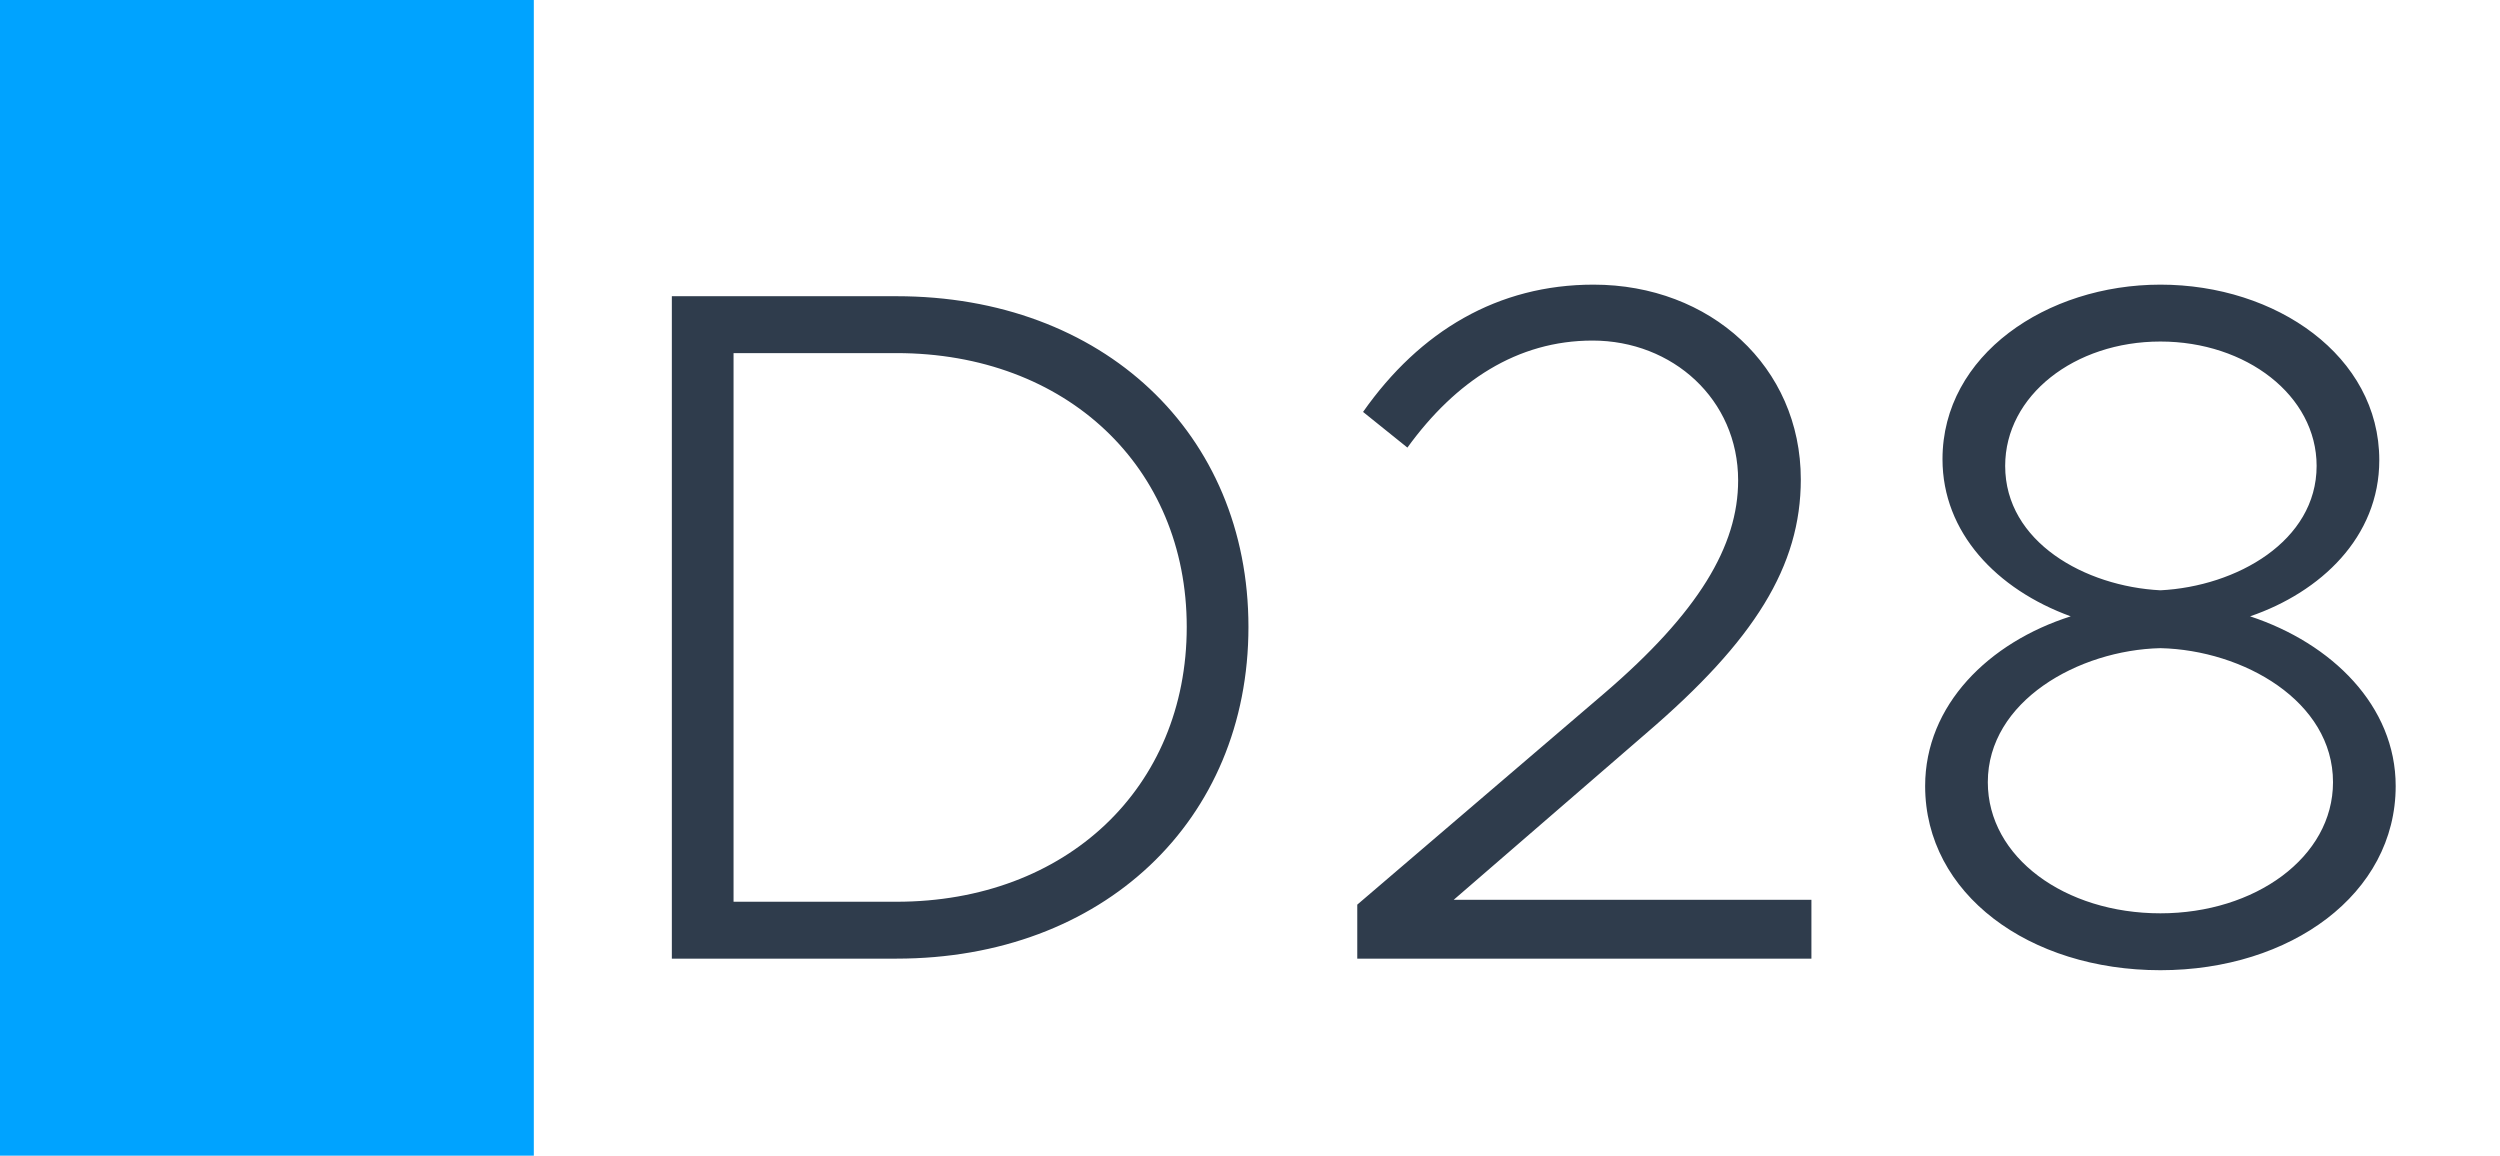 <svg width="1789" height="827" viewBox="0 0 1789 827" fill="none" xmlns="http://www.w3.org/2000/svg">
<rect width="1789" height="827" fill="white"/>
<rect width="382" height="827" fill="#00A3FF"/>
<path d="M480.77 686V211.97H641.54C789.2 211.97 893.39 309.95 893.39 448.64C893.39 587.33 789.2 686 641.54 686H480.77ZM524.93 645.29H641.54C762.98 645.29 849.23 563.87 849.23 448.64C849.23 334.1 762.98 252.68 641.54 252.68H524.93V645.29ZM971.263 686V647.36L1147.9 496.25C1215.52 438.29 1243.81 390.68 1243.81 343.76C1243.81 285.8 1196.89 243.71 1139.62 243.71C1085.8 243.71 1041.64 272.69 1007.14 320.3L975.403 294.77C1016.11 236.81 1072 203.69 1140.31 203.69C1223.8 203.69 1288.66 262.34 1288.66 343.07C1288.66 405.17 1255.54 458.3 1178.26 524.54L1040.26 643.91H1296.25V686H971.263ZM1545.99 694.28C1452.15 694.28 1377.63 639.77 1377.63 562.49C1377.63 504.53 1423.17 459.68 1481.82 441.05C1428.69 421.73 1390.05 381.02 1390.05 328.58C1390.05 254.06 1464.57 203.69 1545.99 203.69C1628.79 203.69 1702.62 254.75 1702.62 329.27C1702.62 384.47 1660.53 423.8 1610.16 441.05C1668.81 460.37 1714.35 505.22 1714.35 562.49C1714.35 639.77 1639.14 694.28 1545.99 694.28ZM1545.99 422.42C1600.5 419.66 1657.77 387.23 1657.77 333.41C1657.77 283.04 1607.4 244.4 1545.99 244.4C1484.58 244.4 1434.9 283.04 1434.9 333.41C1434.9 387.92 1492.17 419.66 1545.99 422.42ZM1545.99 653.57C1613.61 653.57 1669.5 613.55 1669.5 559.73C1669.5 501.77 1605.33 465.2 1545.99 463.82C1487.34 465.2 1422.48 501.77 1422.48 559.73C1422.48 613.55 1477.68 653.57 1545.99 653.57Z" fill="#2F3C4C"/>
</svg>
